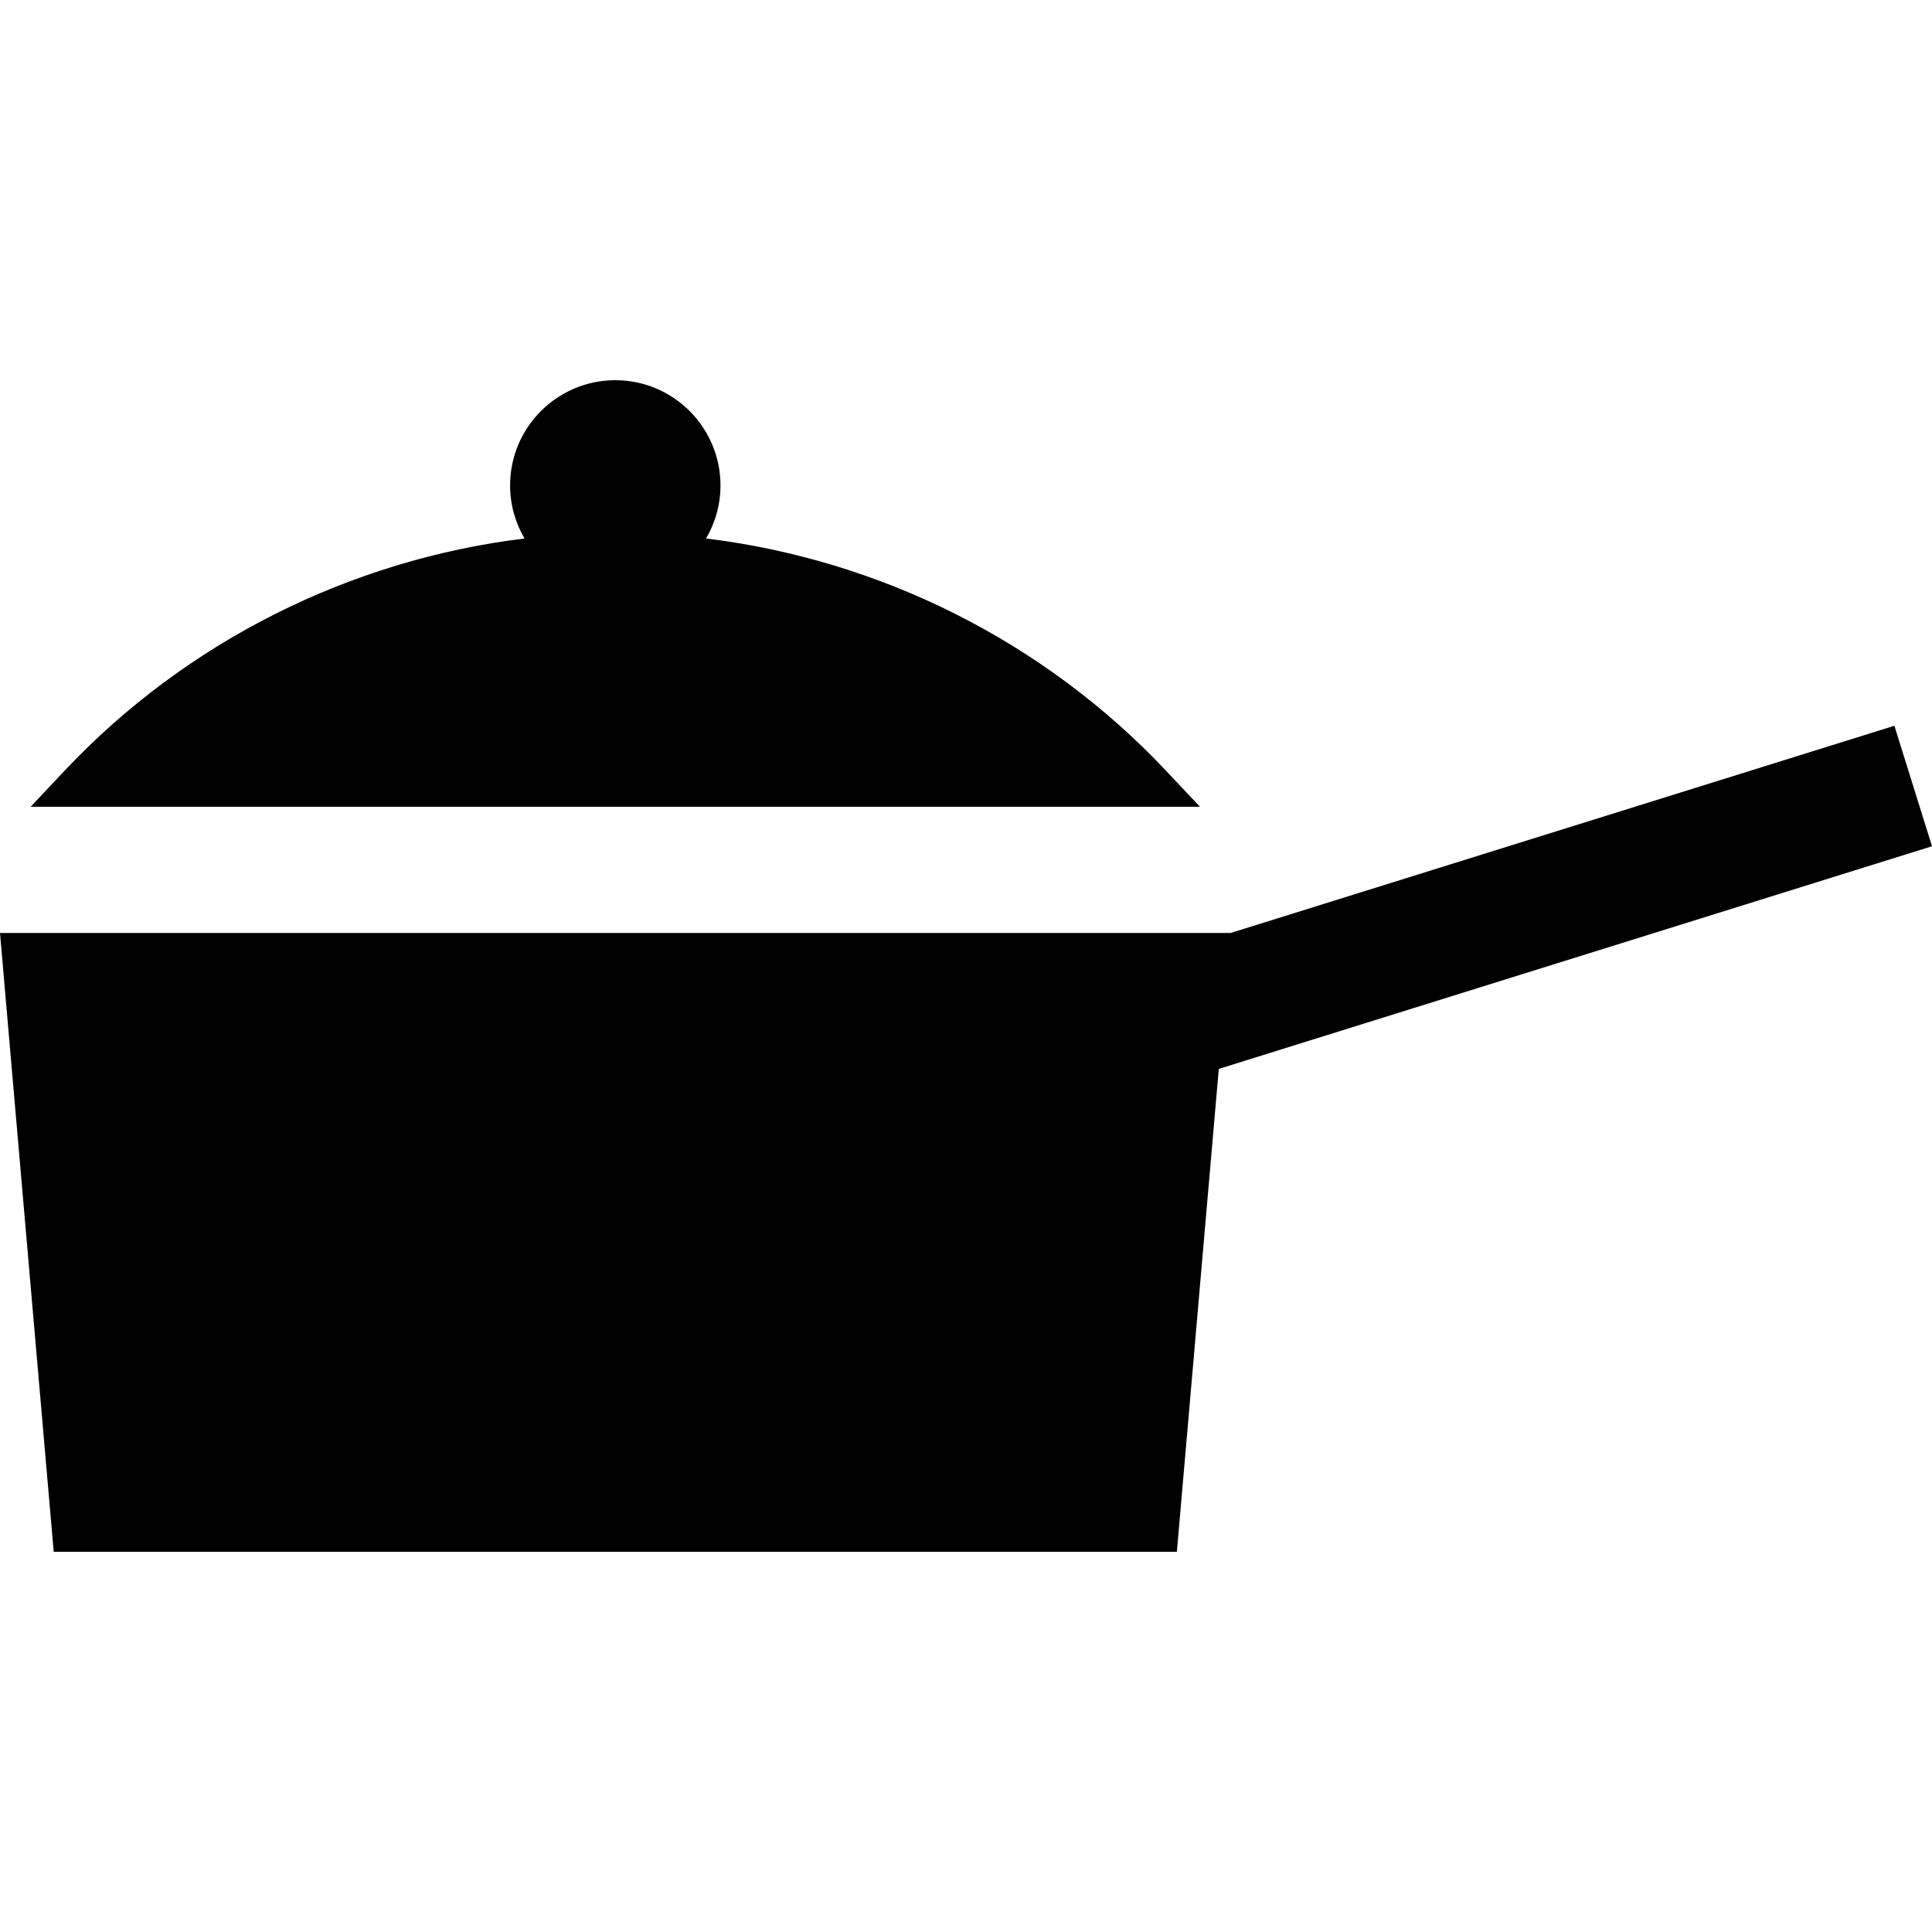 <?xml version="1.0" encoding="iso-8859-1"?>
<!-- Generator: Adobe Illustrator 19.0.0, SVG Export Plug-In . SVG Version: 6.00 Build 0)  -->
<svg version="1.1" id="Layer_1" xmlns="http://www.w3.org/2000/svg" xmlns:xlink="http://www.w3.org/1999/xlink" x="0px" y="0px"
	 viewBox="0 0 512 512" style="enable-background:new 0 0 512 512;" xml:space="preserve">
<g>
	<g>
		<path d="M308.995,204.239c-32.191-34.172-75.645-55.895-121.884-61.538c2.426-4.132,3.824-8.938,3.824-14.067
			c0-15.371-12.505-27.876-27.877-27.876s-27.877,12.505-27.877,27.876c0,5.128,1.398,9.934,3.824,14.067
			c-46.239,5.643-89.693,27.366-121.884,61.538l-9.008,9.562h309.888L308.995,204.239z"/>
	</g>
</g>
<g>
	<g>
		<polygon points="502.031,192.332 326.114,247.252 0,247.252 14.234,411.242 311.883,411.242 322.991,283.271 512,224.264 		"/>
	</g>
</g>
<g>
</g>
<g>
</g>
<g>
</g>
<g>
</g>
<g>
</g>
<g>
</g>
<g>
</g>
<g>
</g>
<g>
</g>
<g>
</g>
<g>
</g>
<g>
</g>
<g>
</g>
<g>
</g>
<g>
</g>
</svg>

